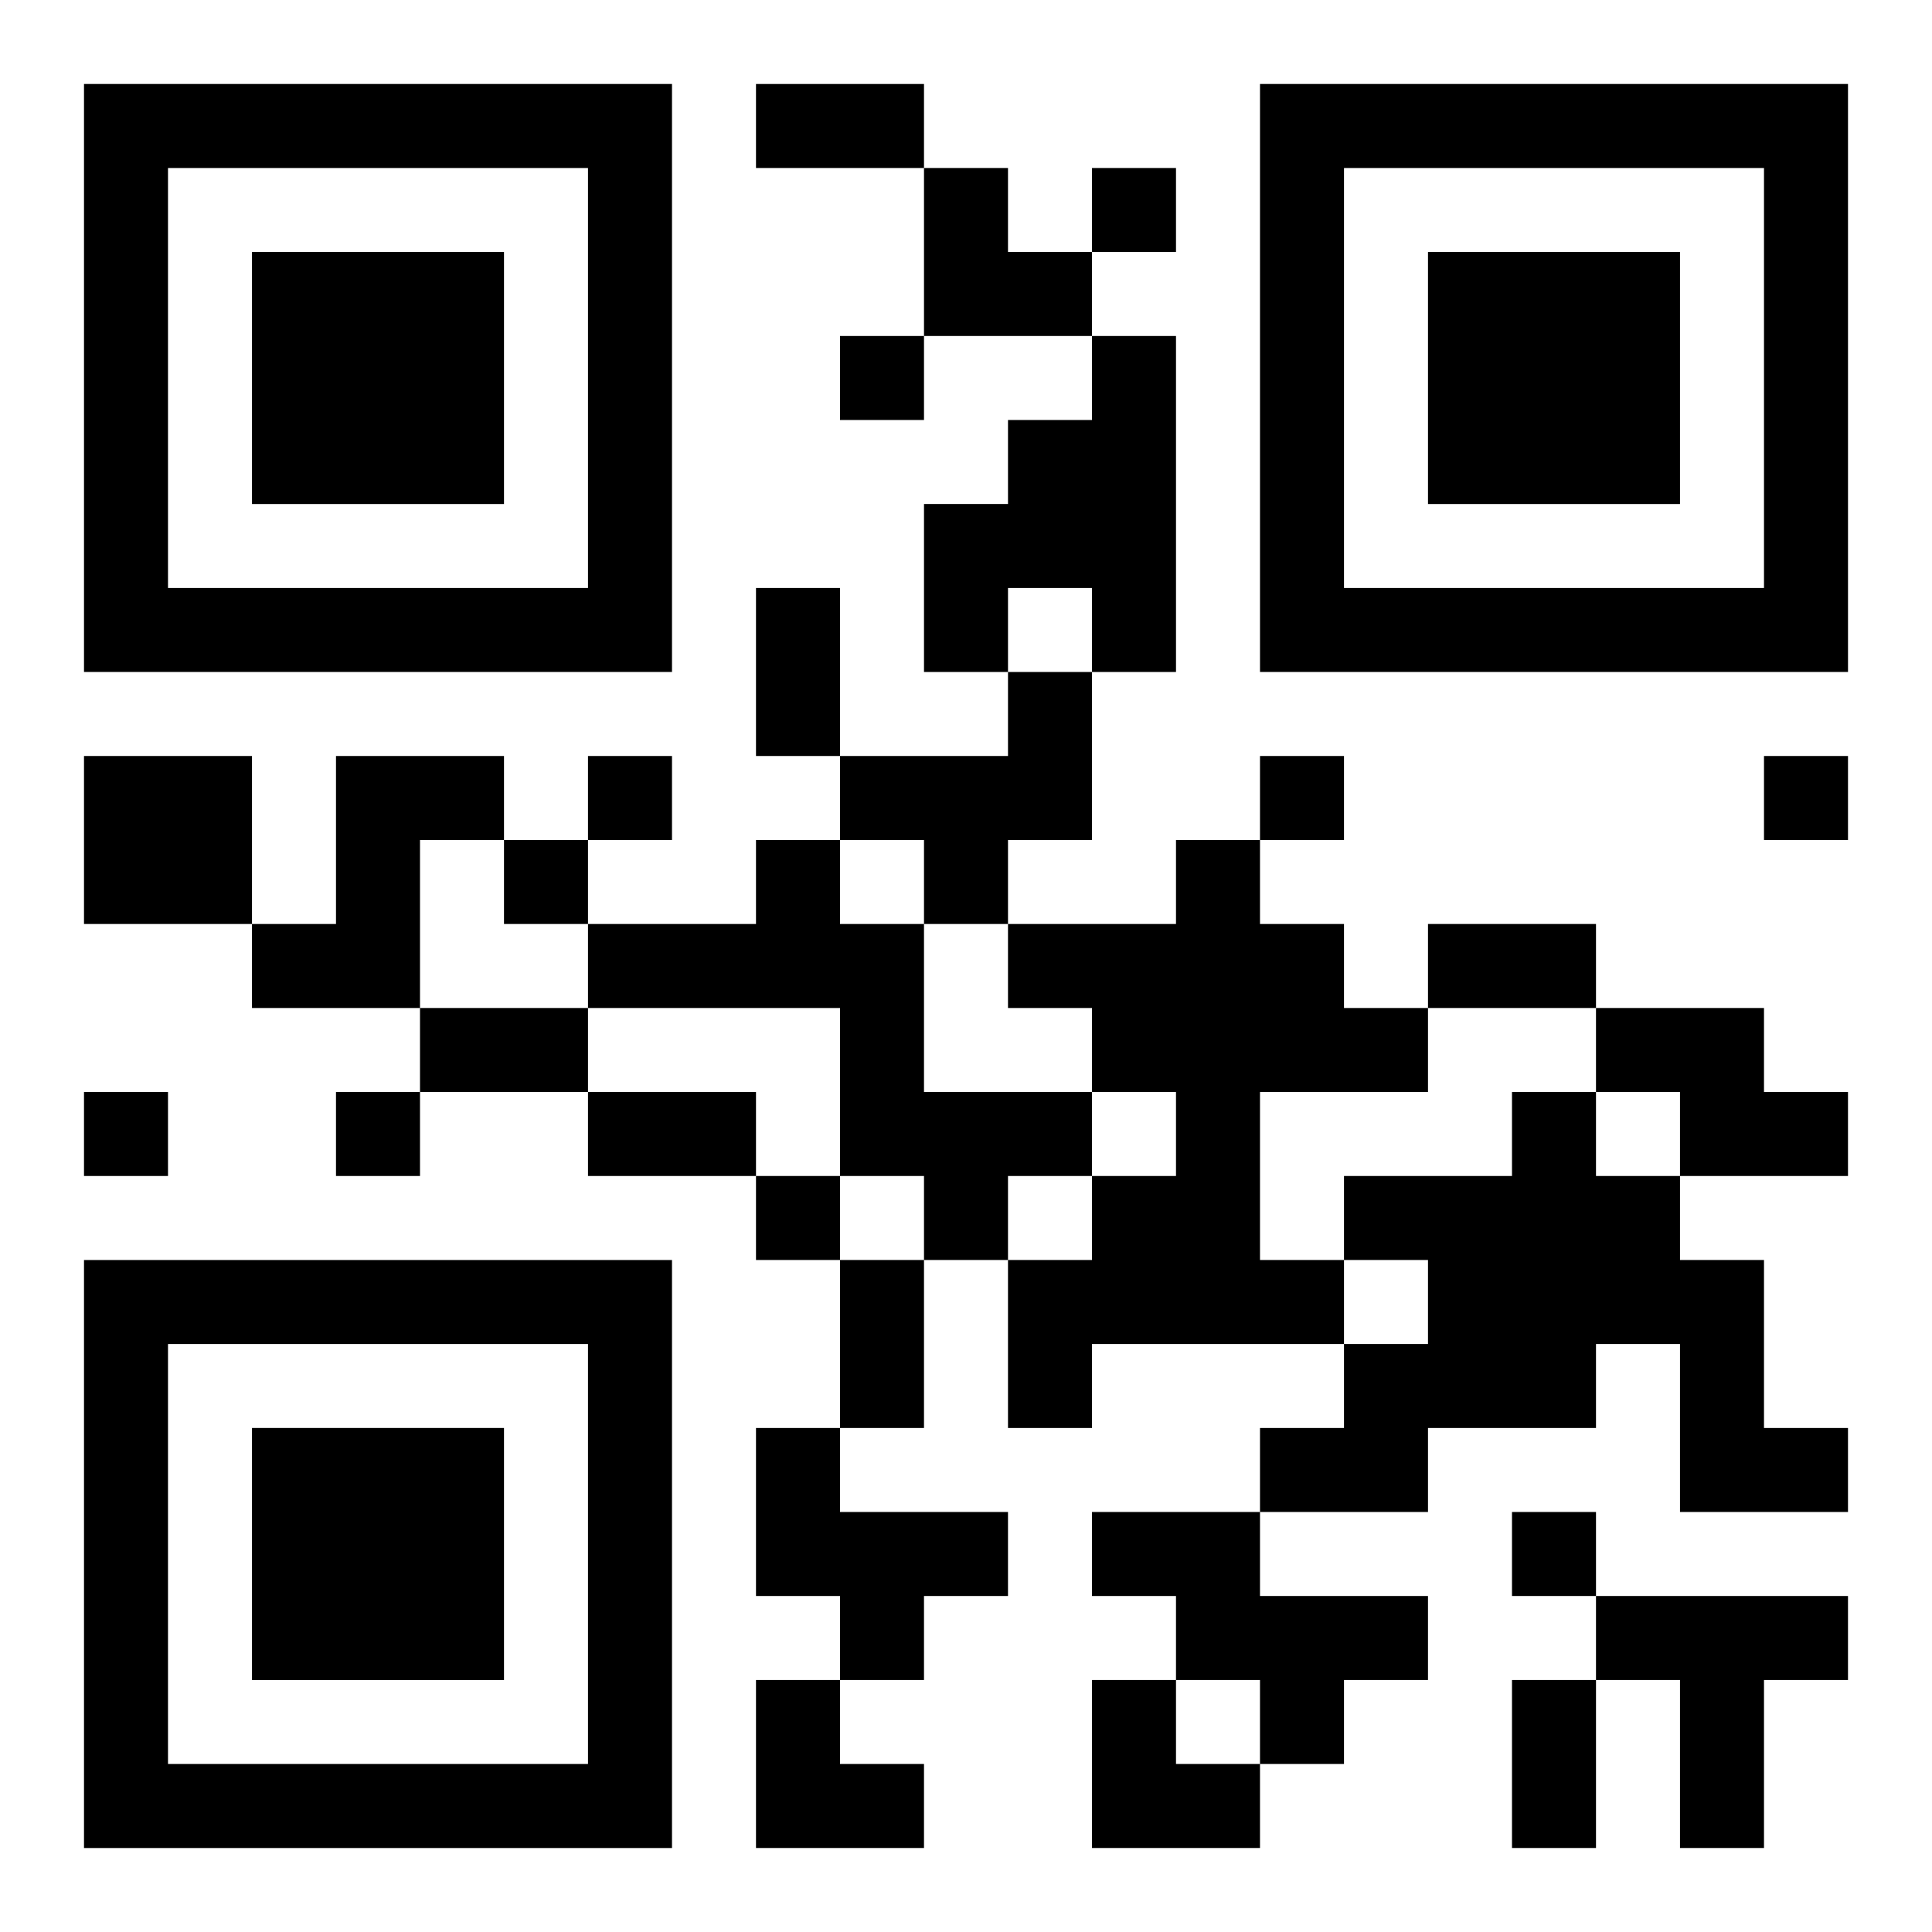 <?xml version="1.0" encoding="UTF-8"?>
<svg width="250" height="250" baseProfile="full" version="1.1" viewBox="-1 -1 23 23" xmlns="http://www.w3.org/2000/svg" xmlns:xlink="http://www.w3.org/1999/xlink"><symbol id="a"><path d="m0 7v7h7v-7h-7zm1 1h5v5h-5v-5zm1 1v3h3v-3h-3z"/></symbol><use y="-7" xlink:href="#a"/><use y="7" xlink:href="#a"/><use x="14" y="-7" xlink:href="#a"/><path d="m12 3h1v4h-1v-1h-1v1h-1v-2h1v-1h1v-1m-1 4h1v2h-1v1h-1v-1h-1v-1h2v-1m-11 1h2v2h-2v-2m3 0h2v1h-1v2h-2v-1h1v-2m5 1h1v1h1v2h2v1h-1v1h-1v-1h-1v-2h-3v-1h2v-1m5 0h1v1h1v1h1v1h-2v2h1v1h-3v1h-1v-2h1v-1h1v-1h-1v-1h-1v-1h2v-1m5 2h2v1h1v1h-2v-1h-1v-1m-1 1h1v1h1v1h1v2h1v1h-2v-2h-1v1h-2v1h-2v-1h1v-1h1v-1h-1v-1h2v-1m-9 4h1v1h2v1h-1v1h-1v-1h-1v-2m4 1h2v1h2v1h-1v1h-1v-1h-1v-1h-1v-1m6 1h3v1h-1v2h-1v-2h-1v-1m-6-17v1h1v-1h-1m-3 2v1h1v-1h-1m-3 5v1h1v-1h-1m8 0v1h1v-1h-1m6 0v1h1v-1h-1m-15 1v1h1v-1h-1m-5 3v1h1v-1h-1m3 0v1h1v-1h-1m5 1v1h1v-1h-1m9 4v1h1v-1h-1m-9-17h2v1h-2v-1m0 6h1v2h-1v-2m8 4h2v1h-2v-1m-12 1h2v1h-2v-1m2 1h2v1h-2v-1m3 2h1v2h-1v-2m8 5h1v2h-1v-2m-7-18h1v1h1v1h-2zm-2 18h1v1h1v1h-2zm4 0h1v1h1v1h-2z"/></svg>
